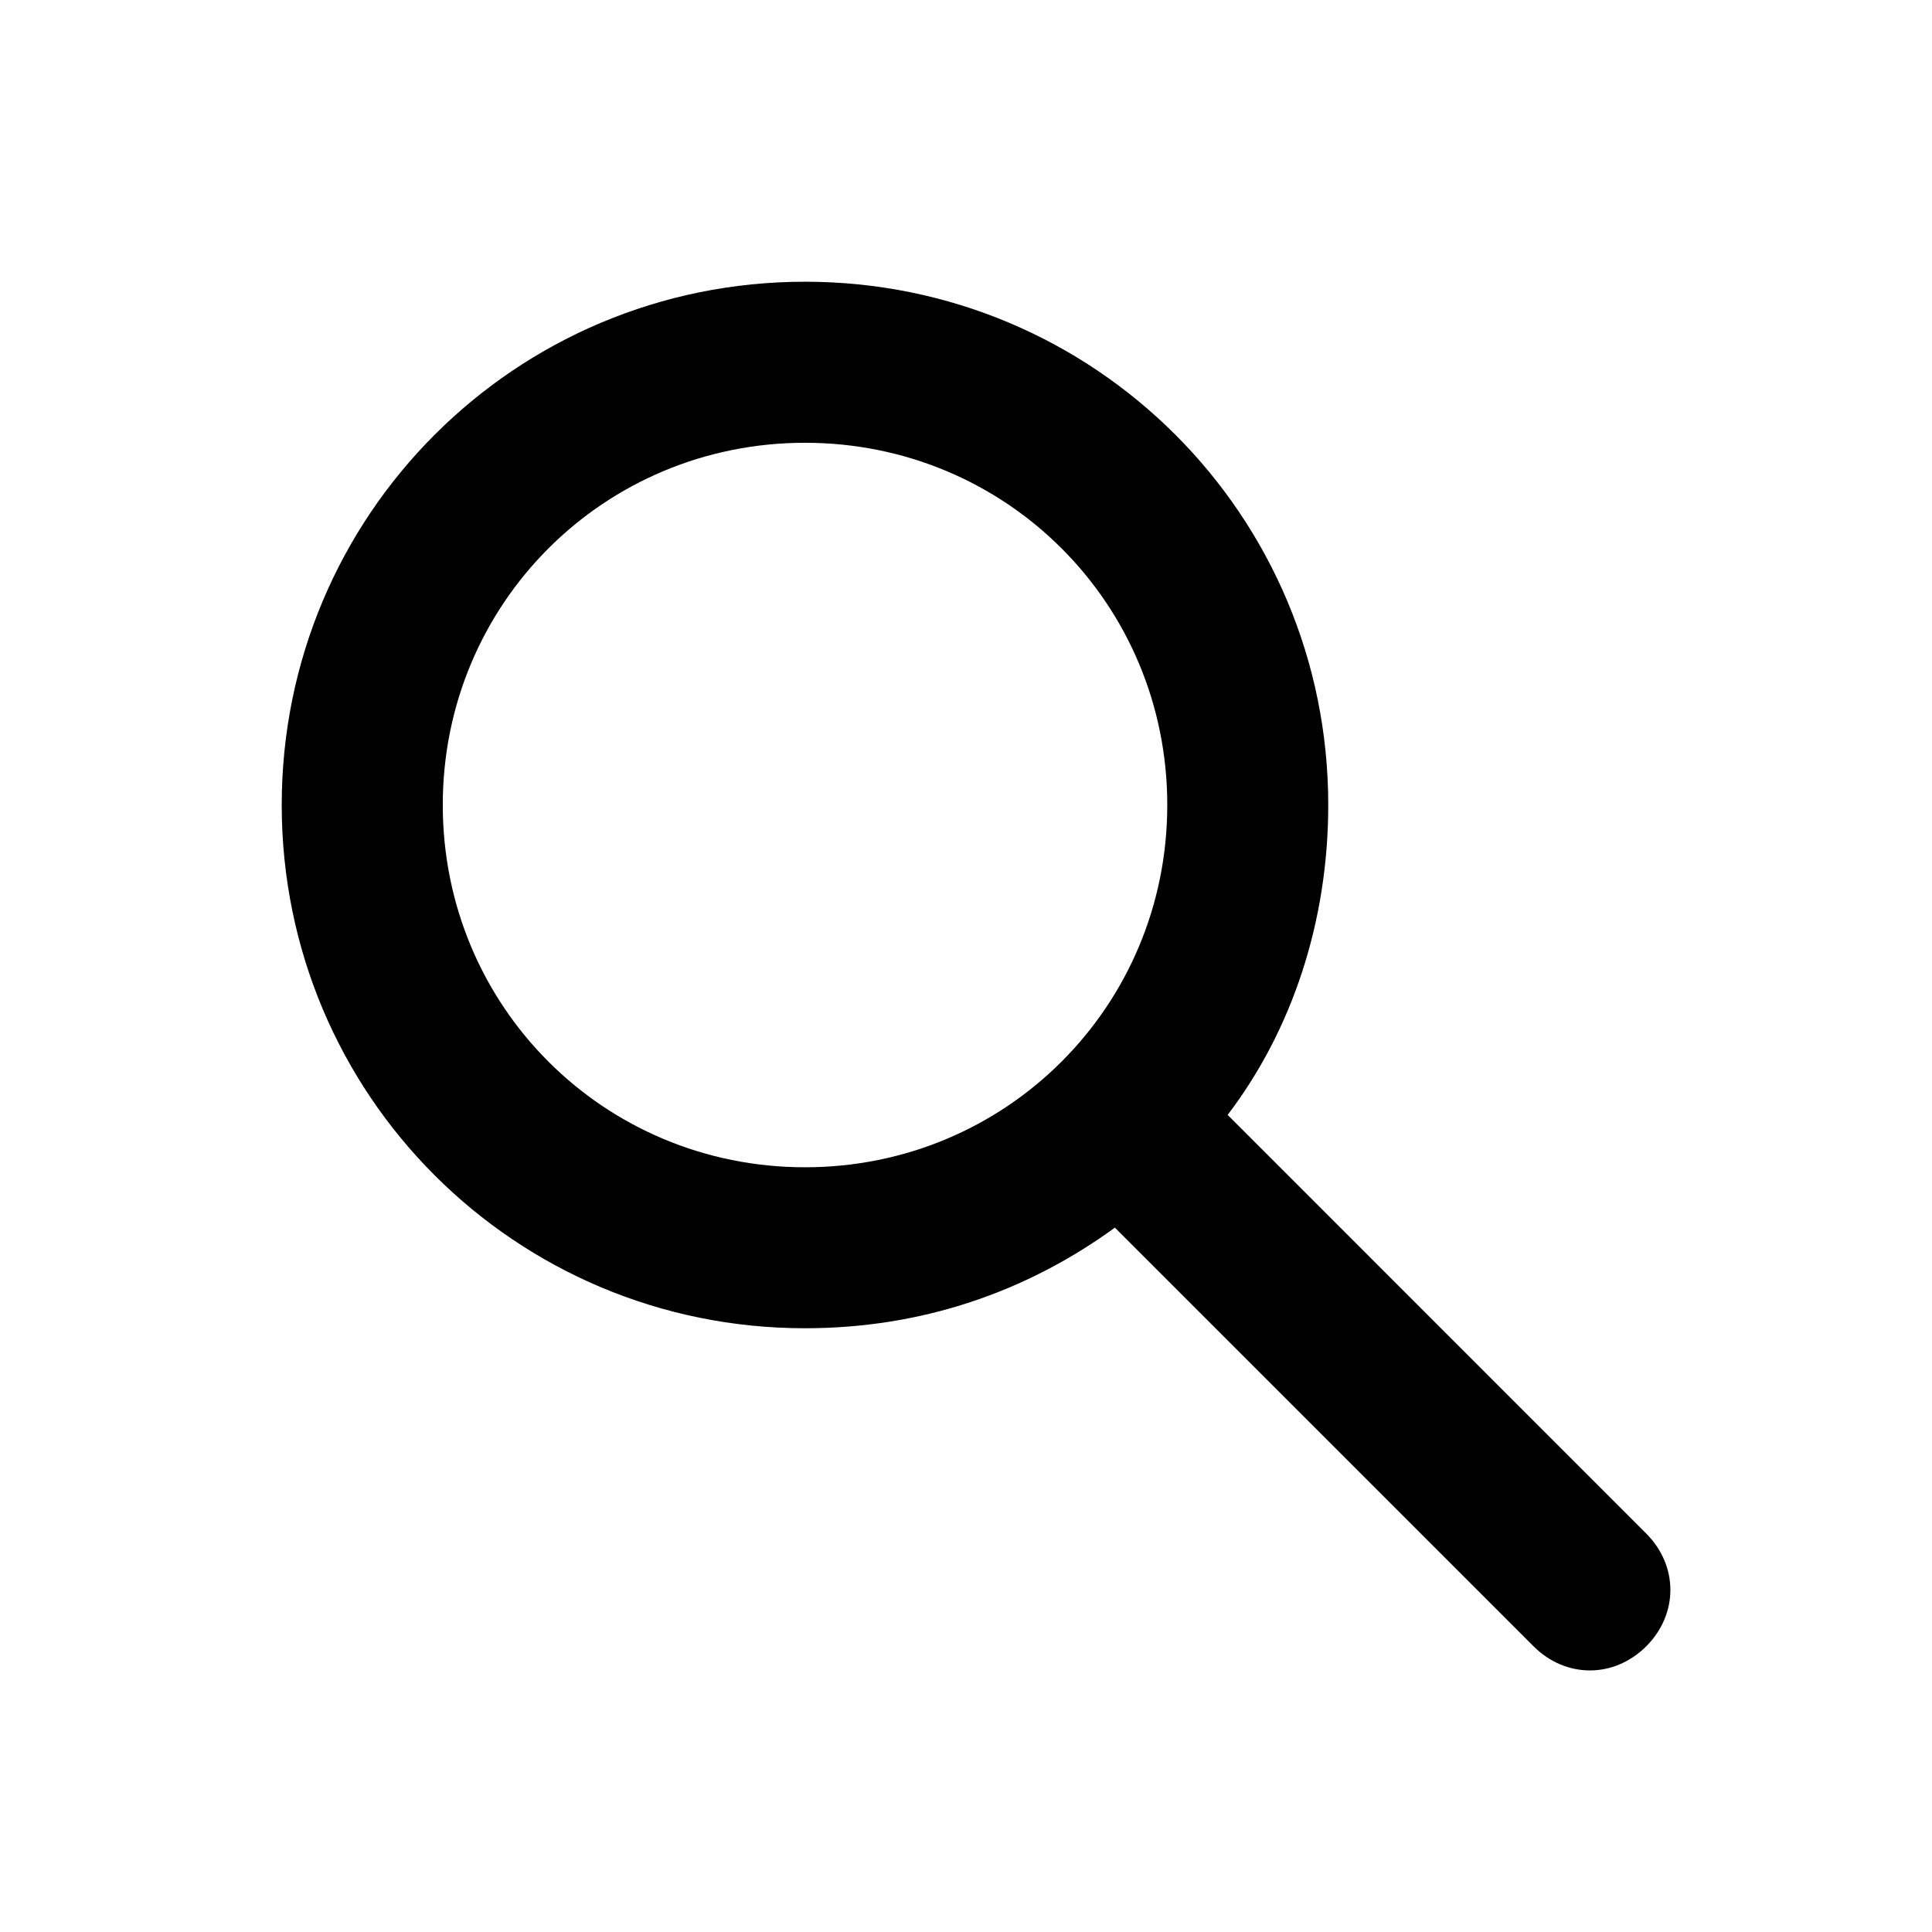 <?xml version="1.0" encoding="UTF-8"?>
<svg width="100pt" height="100pt" version="1.1" viewBox="0 0 100 100" xmlns="http://www.w3.org/2000/svg">
 <path d="m85.207 79.375-21.664-21.668c3.332-4.375 5.207-10 5.207-16.043 0-15-12.082-27.082-27.082-27.082s-27.086 12.086-27.086 27.086 12.082 27.082 27.082 27.082c6.043 0 11.457-1.875 16.043-5.207l21.668 21.668c0.832 0.832 1.875 1.25 2.918 1.25s2.082-0.418 2.918-1.25c1.664-1.668 1.664-4.168-0.004-5.836zm-43.539-18.957c-10.418 0-18.75-8.332-18.75-18.75s8.332-18.75 18.75-18.75 18.75 8.332 18.75 18.75c0 10.414-8.336 18.75-18.75 18.75z"/>
</svg>
